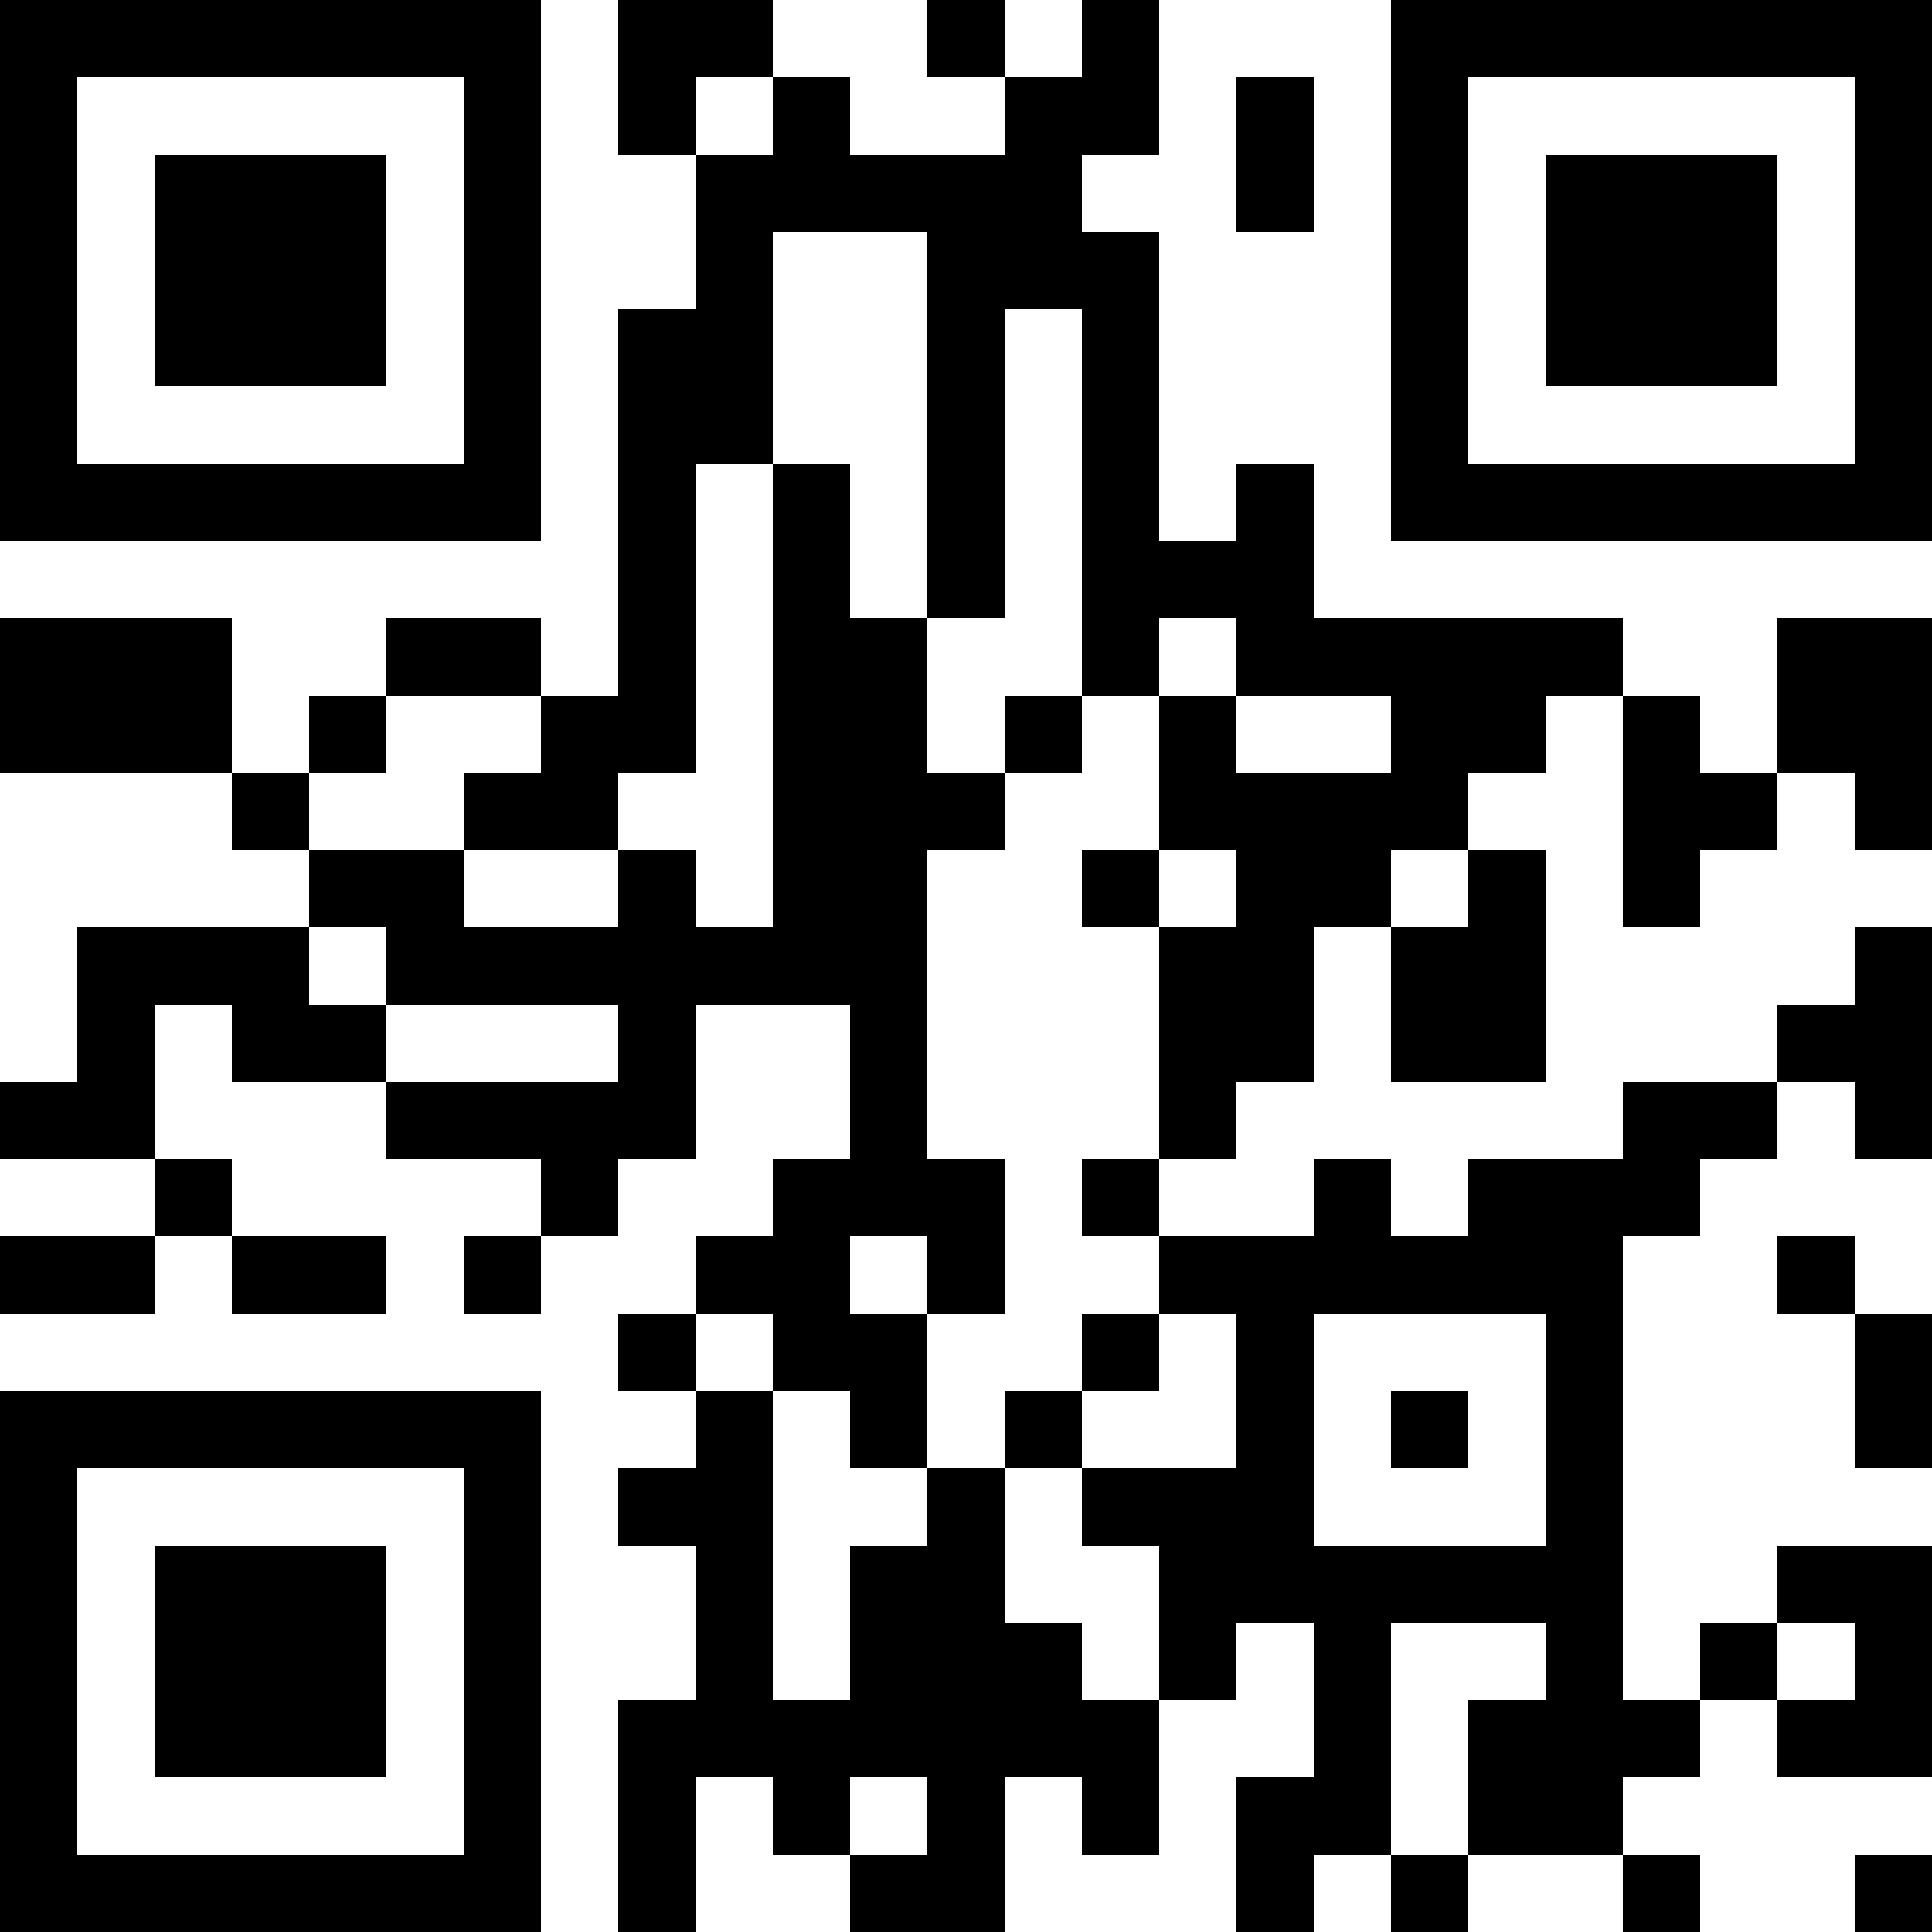 <?xml version="1.0" encoding="UTF-8"?>
<svg xmlns="http://www.w3.org/2000/svg" version="1.1" width="100" height="100" viewBox="0 0 100 100"><rect x="0" y="0" width="100" height="100" fill="#ffffff"/><g transform="scale(4)"><g transform="translate(0,0)"><path fill-rule="evenodd" d="M8 0L8 2L9 2L9 4L8 4L8 9L7 9L7 8L5 8L5 9L4 9L4 10L3 10L3 8L0 8L0 10L3 10L3 11L4 11L4 12L1 12L1 14L0 14L0 15L2 15L2 16L0 16L0 17L2 17L2 16L3 16L3 17L5 17L5 16L3 16L3 15L2 15L2 13L3 13L3 14L5 14L5 15L7 15L7 16L6 16L6 17L7 17L7 16L8 16L8 15L9 15L9 13L11 13L11 15L10 15L10 16L9 16L9 17L8 17L8 18L9 18L9 19L8 19L8 20L9 20L9 22L8 22L8 25L9 25L9 23L10 23L10 24L11 24L11 25L13 25L13 23L14 23L14 24L15 24L15 22L16 22L16 21L17 21L17 23L16 23L16 25L17 25L17 24L18 24L18 25L19 25L19 24L21 24L21 25L22 25L22 24L21 24L21 23L22 23L22 22L23 22L23 23L25 23L25 20L23 20L23 21L22 21L22 22L21 22L21 16L22 16L22 15L23 15L23 14L24 14L24 15L25 15L25 12L24 12L24 13L23 13L23 14L21 14L21 15L19 15L19 16L18 16L18 15L17 15L17 16L15 16L15 15L16 15L16 14L17 14L17 12L18 12L18 14L20 14L20 11L19 11L19 10L20 10L20 9L21 9L21 12L22 12L22 11L23 11L23 10L24 10L24 11L25 11L25 8L23 8L23 10L22 10L22 9L21 9L21 8L17 8L17 6L16 6L16 7L15 7L15 3L14 3L14 2L15 2L15 0L14 0L14 1L13 1L13 0L12 0L12 1L13 1L13 2L11 2L11 1L10 1L10 0ZM9 1L9 2L10 2L10 1ZM16 1L16 3L17 3L17 1ZM10 3L10 6L9 6L9 10L8 10L8 11L6 11L6 10L7 10L7 9L5 9L5 10L4 10L4 11L6 11L6 12L8 12L8 11L9 11L9 12L10 12L10 6L11 6L11 8L12 8L12 10L13 10L13 11L12 11L12 15L13 15L13 17L12 17L12 16L11 16L11 17L12 17L12 19L11 19L11 18L10 18L10 17L9 17L9 18L10 18L10 22L11 22L11 20L12 20L12 19L13 19L13 21L14 21L14 22L15 22L15 20L14 20L14 19L16 19L16 17L15 17L15 16L14 16L14 15L15 15L15 12L16 12L16 11L15 11L15 9L16 9L16 10L18 10L18 9L16 9L16 8L15 8L15 9L14 9L14 4L13 4L13 8L12 8L12 3ZM13 9L13 10L14 10L14 9ZM14 11L14 12L15 12L15 11ZM18 11L18 12L19 12L19 11ZM4 12L4 13L5 13L5 14L8 14L8 13L5 13L5 12ZM23 16L23 17L24 17L24 19L25 19L25 17L24 17L24 16ZM14 17L14 18L13 18L13 19L14 19L14 18L15 18L15 17ZM17 17L17 20L20 20L20 17ZM18 18L18 19L19 19L19 18ZM18 21L18 24L19 24L19 22L20 22L20 21ZM23 21L23 22L24 22L24 21ZM11 23L11 24L12 24L12 23ZM24 24L24 25L25 25L25 24ZM0 0L0 7L7 7L7 0ZM1 1L1 6L6 6L6 1ZM2 2L2 5L5 5L5 2ZM18 0L18 7L25 7L25 0ZM19 1L19 6L24 6L24 1ZM20 2L20 5L23 5L23 2ZM0 18L0 25L7 25L7 18ZM1 19L1 24L6 24L6 19ZM2 20L2 23L5 23L5 20Z" fill="#000000"/></g></g></svg>
